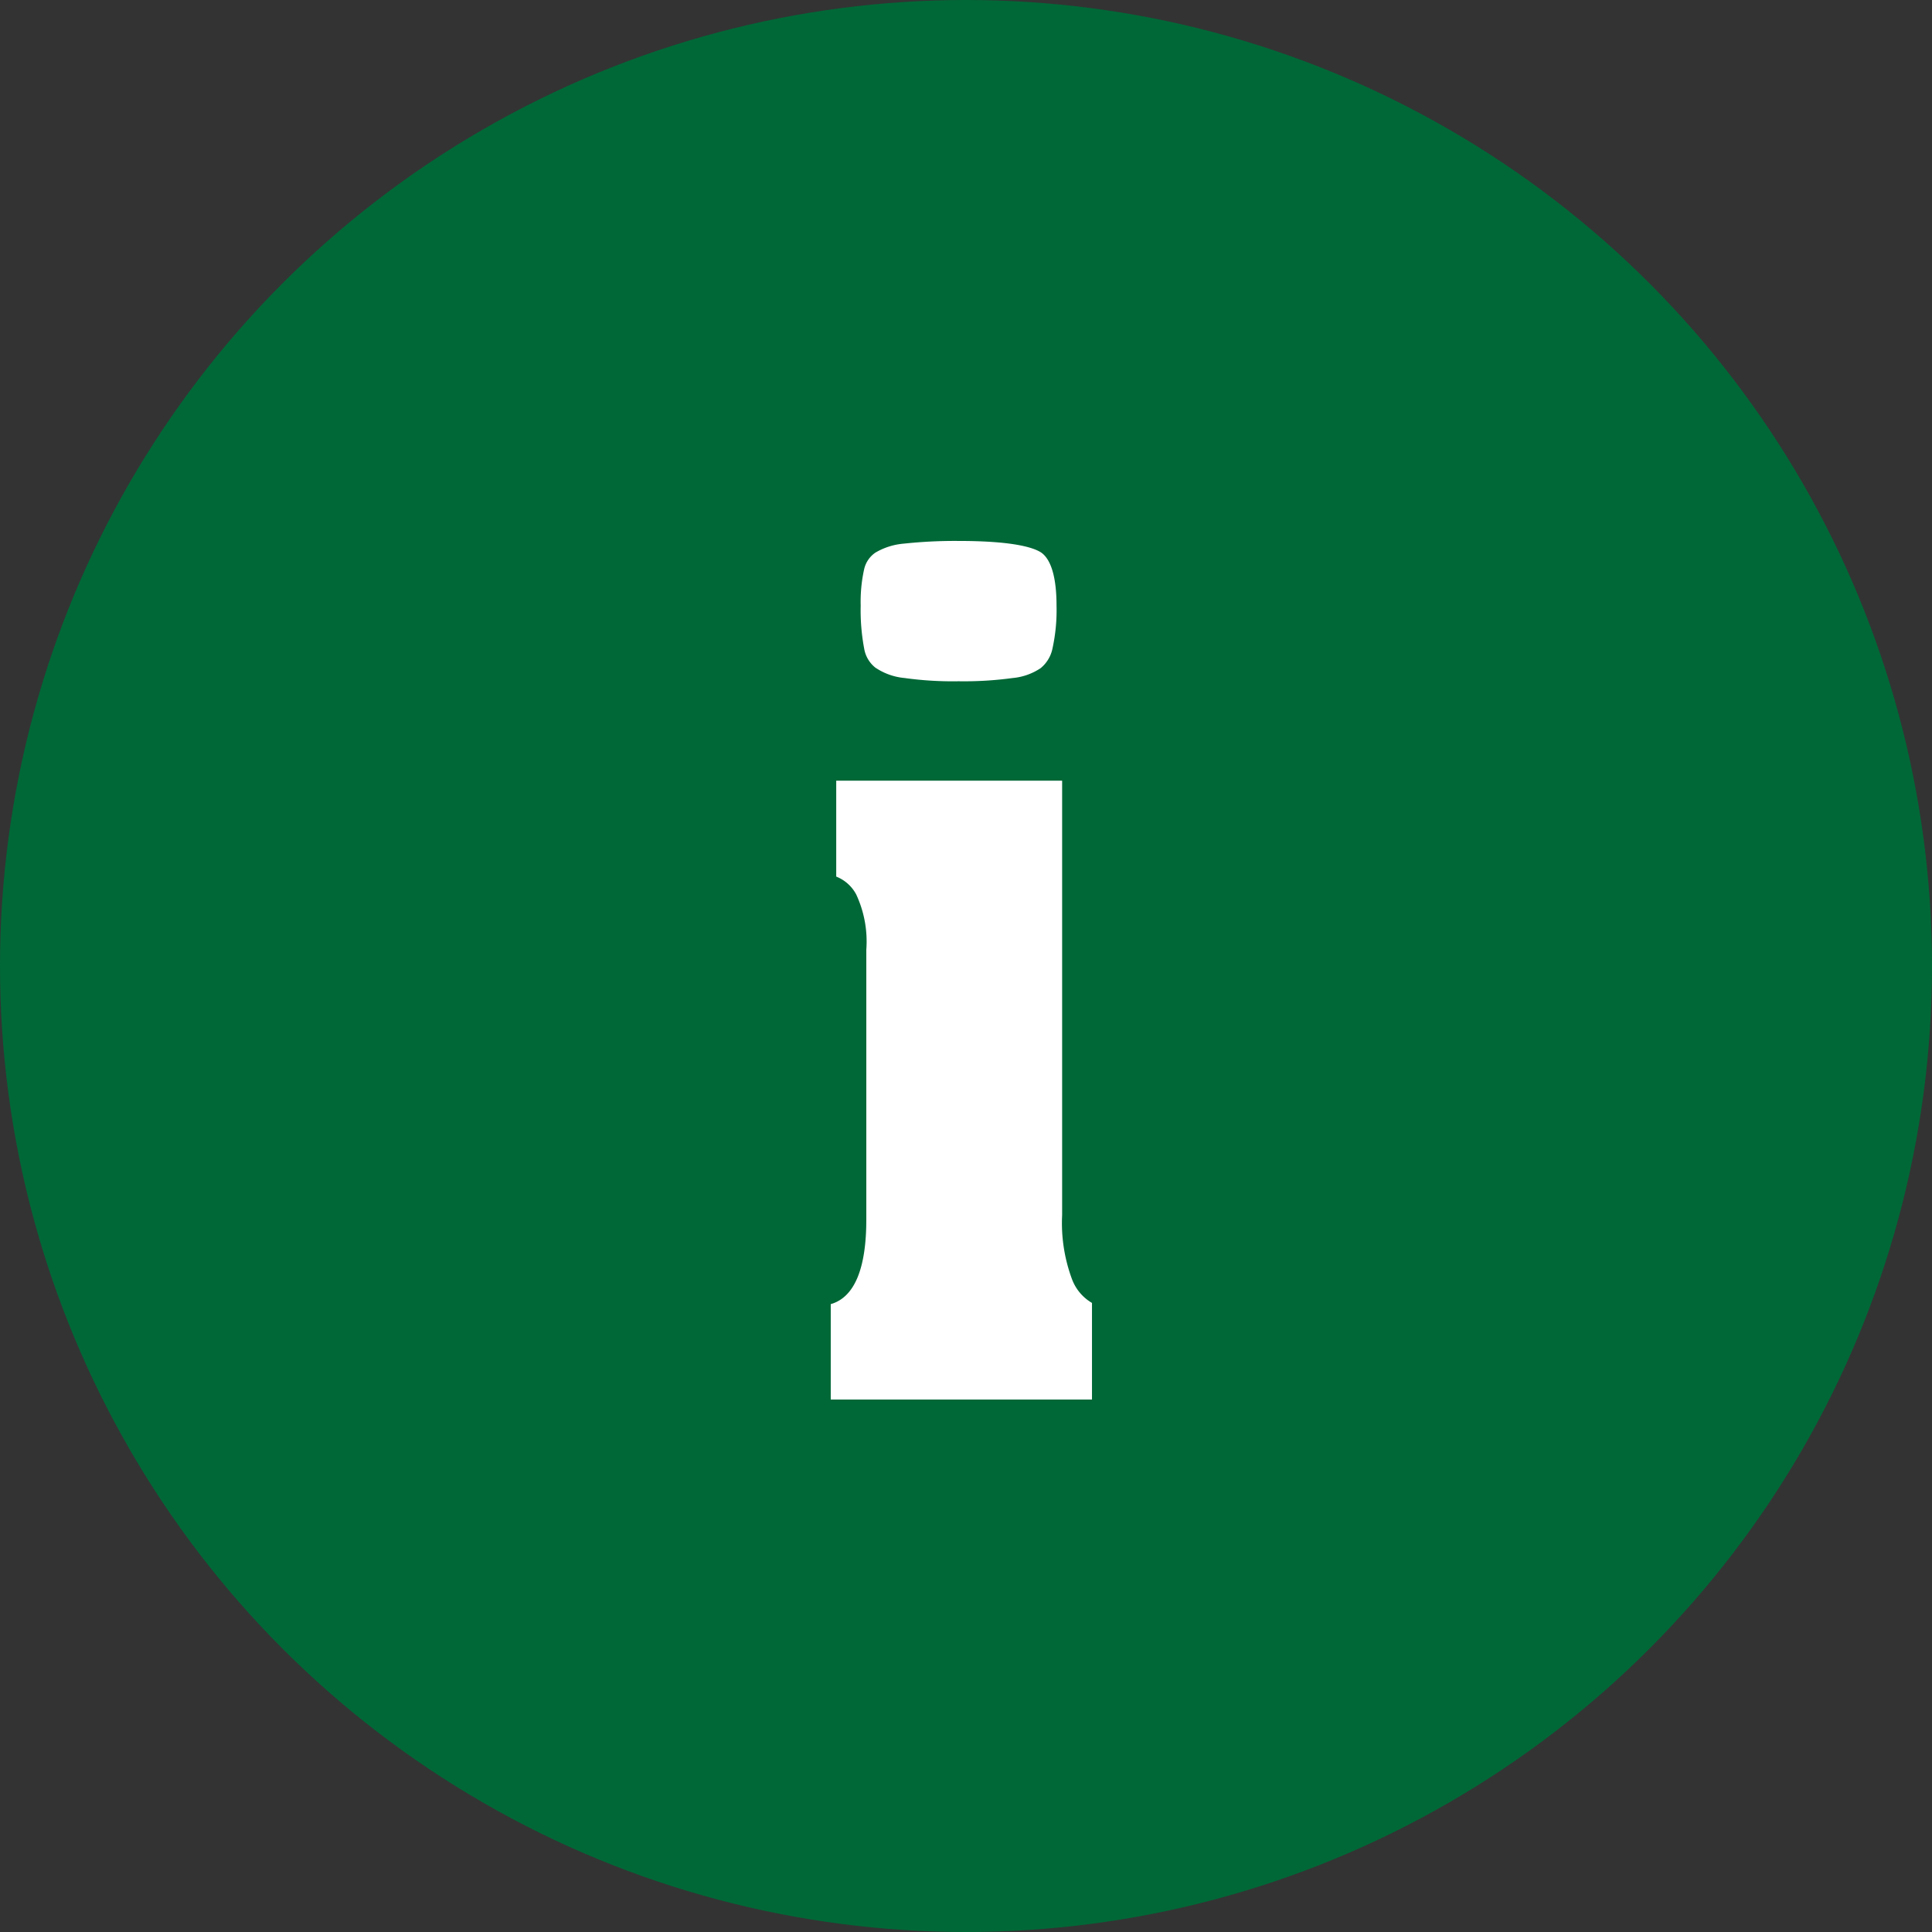 <svg xmlns="http://www.w3.org/2000/svg" width="100" height="100" viewBox="0 0 100 100"><rect x="0" y="0" width="100" height="100" fill="#333333" stroke="none"/><g transform="translate(2364 -398)"><circle cx="50" cy="50" r="50" transform="translate(-2364 398)" fill="#006837"/><g transform="translate(-2321 426)"><path d="M3350.4,1501.367l0,0a8.337,8.337,0,0,1-.515-3.333v-22.481h-11.693v4.963a2.008,2.008,0,0,1,1.032.92,5.76,5.76,0,0,1,.525,2.867v13.961c0,2.561-.619,4.031-1.841,4.382v4.937h13.522v-5A2.386,2.386,0,0,1,3350.4,1501.367Z" transform="translate(-3337.909 -1463.144)" fill="#fff"/><path d="M3341.931,1456.272l.006,0a3.209,3.209,0,0,0,1.47.515,18.024,18.024,0,0,0,2.8.169,18.647,18.647,0,0,0,2.8-.167,3.107,3.107,0,0,0,1.45-.511,1.765,1.765,0,0,0,.614-1.017,9.25,9.25,0,0,0,.21-2.223c0-1.436-.275-2.385-.795-2.745-.411-.271-1.5-.6-4.284-.6a24.892,24.892,0,0,0-2.821.139,3.463,3.463,0,0,0-1.476.466,1.418,1.418,0,0,0-.581.854,7.734,7.734,0,0,0-.18,1.889,10.712,10.712,0,0,0,.184,2.243A1.589,1.589,0,0,0,3341.931,1456.272Z" transform="translate(-3339.595 -1449.694)" fill="#fff"/></g></g></svg>